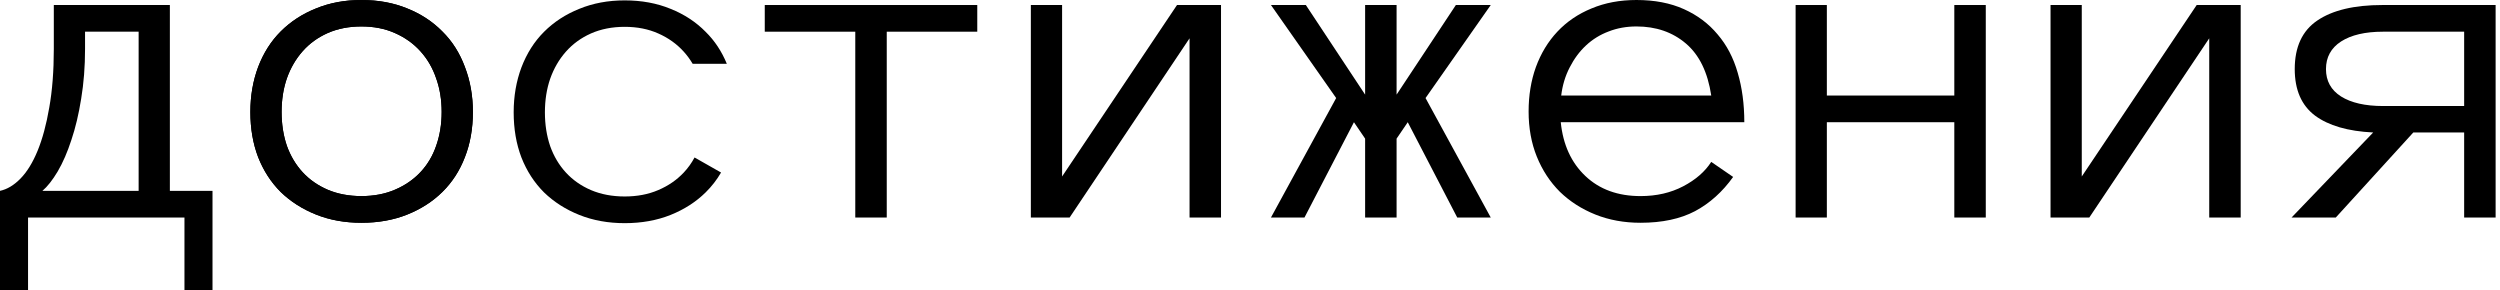 <svg width="534" height="62" viewBox="0 0 534 62" fill="none" xmlns="http://www.w3.org/2000/svg">
<path d="M0 40.765C1.526 40.44 2.987 39.564 4.383 38.135C5.78 36.706 6.997 34.726 8.036 32.193C9.075 29.661 9.903 26.592 10.52 22.988C11.169 19.352 11.494 15.179 11.494 10.471V1.071H36.284V40.765H45.392V62H39.401V46.464H5.991V62H0V40.765ZM18.166 10.471C18.166 14.238 17.89 17.777 17.339 21.089C16.819 24.368 16.121 27.307 15.244 29.904C14.4 32.502 13.426 34.742 12.322 36.625C11.218 38.476 10.13 39.856 9.059 40.765H29.612V6.77H18.166V10.471Z" fill="black"/>
<path d="M101.012 23.914C101.012 27.453 100.444 30.667 99.307 33.557C98.203 36.447 96.596 38.931 94.486 41.009C92.407 43.054 89.907 44.661 86.985 45.83C84.063 46.999 80.8 47.584 77.196 47.584C73.656 47.584 70.426 46.999 67.504 45.83C64.581 44.661 62.065 43.054 59.954 41.009C57.876 38.931 56.269 36.447 55.133 33.557C54.029 30.667 53.477 27.453 53.477 23.914C53.477 20.472 54.029 17.274 55.133 14.319C56.269 11.332 57.876 8.799 59.954 6.721C62.065 4.611 64.581 2.971 67.504 1.802C70.426 0.601 73.656 0 77.196 0C80.8 0 84.063 0.601 86.985 1.802C89.907 2.971 92.407 4.611 94.486 6.721C96.596 8.799 98.203 11.332 99.307 14.319C100.444 17.274 101.012 20.472 101.012 23.914ZM94.339 23.914C94.339 21.316 93.95 18.93 93.171 16.754C92.424 14.546 91.303 12.614 89.81 10.958C88.316 9.302 86.498 8.004 84.355 7.062C82.245 6.12 79.858 5.65 77.196 5.65C74.533 5.65 72.13 6.12 69.987 7.062C67.877 8.004 66.091 9.302 64.63 10.958C63.169 12.614 62.049 14.546 61.269 16.754C60.523 18.93 60.149 21.316 60.149 23.914C60.149 26.511 60.523 28.914 61.269 31.122C62.049 33.297 63.169 35.18 64.63 36.771C66.091 38.362 67.877 39.612 69.987 40.522C72.13 41.431 74.533 41.885 77.196 41.885C79.858 41.885 82.245 41.431 84.355 40.522C86.498 39.612 88.316 38.362 89.81 36.771C91.303 35.18 92.424 33.297 93.171 31.122C93.95 28.914 94.339 26.511 94.339 23.914Z" fill="black"/>
<path d="M220.19 1.071H226.863V37.697L251.409 1.071H260.809V46.464H254.088V8.182L228.47 46.464H220.19V1.071Z" fill="black"/>
<path d="M285.405 20.943L271.475 1.071H278.927L291.59 20.212V1.071H298.311V20.212L310.974 1.071H318.426L304.496 20.943L318.426 46.464H311.266L300.698 26.105L298.311 29.612V46.464H291.59V29.612L289.203 26.105L278.635 46.464H271.475L285.405 20.943Z" fill="black"/>
<path d="M333.378 26.105C333.865 30.911 335.618 34.742 338.638 37.599C341.658 40.457 345.586 41.885 350.424 41.885C353.833 41.885 356.869 41.187 359.532 39.791C362.194 38.395 364.191 36.658 365.522 34.58L370.198 37.794C367.925 40.976 365.214 43.411 362.064 45.1C358.915 46.756 355.035 47.584 350.424 47.584C346.918 47.584 343.703 46.999 340.781 45.83C337.859 44.661 335.326 43.038 333.183 40.96C331.073 38.849 329.433 36.349 328.264 33.459C327.095 30.57 326.511 27.355 326.511 23.816C326.511 20.374 327.03 17.209 328.069 14.319C329.141 11.397 330.667 8.88 332.647 6.77C334.66 4.627 337.096 2.971 339.953 1.802C342.81 0.601 346.008 0 349.548 0C353.411 0 356.788 0.649 359.678 1.948C362.568 3.247 364.97 5.049 366.886 7.354C368.834 9.627 370.263 12.354 371.172 15.537C372.114 18.718 372.584 22.241 372.584 26.105H333.378ZM365.522 20.407C364.776 15.439 362.974 11.738 360.116 9.302C357.259 6.867 353.736 5.65 349.548 5.65C347.405 5.65 345.424 6.007 343.606 6.721C341.787 7.403 340.18 8.393 338.784 9.692C337.388 10.991 336.219 12.566 335.277 14.416C334.336 16.235 333.735 18.232 333.475 20.407H365.522Z" fill="black"/>
<path d="M424.162 46.464H417.441V26.105H390.215V46.464H383.543V1.071H390.215V20.407H417.441V1.071H424.162V46.464Z" fill="black"/>
<path d="M437.994 1.071H444.666V37.697L469.213 1.071H478.613V46.464H471.892V8.182L446.273 46.464H437.994V1.071Z" fill="black"/>
<path d="M506.91 28.297C501.52 28.037 497.38 26.836 494.49 24.693C491.6 22.517 490.156 19.206 490.156 14.757C490.156 10.017 491.763 6.559 494.977 4.383C498.224 2.175 502.867 1.071 508.907 1.071H533.064V46.464H526.343V28.297H515.482L498.922 46.464H489.474L506.91 28.297ZM496.828 14.757C496.828 17.29 497.9 19.238 500.042 20.602C502.218 21.965 505.205 22.647 509.004 22.647H526.343V6.77H509.004C505.205 6.77 502.218 7.468 500.042 8.864C497.9 10.26 496.828 12.225 496.828 14.757Z" fill="black"/>
<path d="M189.409 6.77V46.464H182.688V6.77H163.353V1.071H208.745V6.77H189.409Z" fill="black"/>
<path d="M101.012 23.914C101.012 27.453 100.444 30.667 99.307 33.557C98.203 36.447 96.596 38.931 94.486 41.009C92.407 43.054 89.907 44.661 86.985 45.83C84.063 46.999 80.8 47.584 77.196 47.584C73.656 47.584 70.426 46.999 67.504 45.83C64.581 44.661 62.065 43.054 59.954 41.009C57.876 38.931 56.269 36.447 55.133 33.557C54.029 30.667 53.477 27.453 53.477 23.914C53.477 20.472 54.029 17.274 55.133 14.319C56.269 11.332 57.876 8.799 59.954 6.721C62.065 4.611 64.581 2.971 67.504 1.802C70.426 0.601 73.656 0 77.196 0C80.8 0 84.063 0.601 86.985 1.802C89.907 2.971 92.407 4.611 94.486 6.721C96.596 8.799 98.203 11.332 99.307 14.319C100.444 17.274 101.012 20.472 101.012 23.914ZM94.339 23.914C94.339 21.316 93.95 18.93 93.171 16.754C92.424 14.546 91.303 12.614 89.81 10.958C88.316 9.302 86.498 8.004 84.355 7.062C82.245 6.12 79.858 5.65 77.196 5.65C74.533 5.65 72.13 6.12 69.987 7.062C67.877 8.004 66.091 9.302 64.63 10.958C63.169 12.614 62.049 14.546 61.269 16.754C60.523 18.93 60.149 21.316 60.149 23.914C60.149 26.511 60.523 28.914 61.269 31.122C62.049 33.297 63.169 35.18 64.63 36.771C66.091 38.362 67.877 39.612 69.987 40.522C72.13 41.431 74.533 41.885 77.196 41.885C79.858 41.885 82.245 41.431 84.355 40.522C86.498 39.612 88.316 38.362 89.81 36.771C91.303 35.18 92.424 33.297 93.171 31.122C93.95 28.914 94.339 26.511 94.339 23.914Z" fill="black"/>
<path d="M150.729 41.09C148.651 43.136 146.151 44.743 143.228 45.912C140.306 47.081 137.043 47.666 133.439 47.666C129.9 47.666 126.669 47.081 123.747 45.912C120.825 44.743 118.308 43.136 116.198 41.09C114.12 39.012 112.512 36.529 111.376 33.639C110.272 30.749 109.72 27.535 109.72 23.995C109.72 20.554 110.272 17.355 111.376 14.401C112.512 11.414 114.12 8.881 116.198 6.803C118.308 4.692 120.825 3.053 123.747 1.884C126.669 0.682 129.9 0.082 133.439 0.082C137.043 0.082 140.306 0.682 143.228 1.884C146.151 3.053 148.651 4.692 150.729 6.803C152.654 8.698 154.16 10.972 155.247 13.623H147.95C147.404 12.698 146.772 11.837 146.053 11.04C144.56 9.384 142.741 8.085 140.598 7.144C138.488 6.202 136.101 5.731 133.439 5.731C130.776 5.731 128.374 6.202 126.231 7.144C124.12 8.085 122.334 9.384 120.873 11.04C119.412 12.696 118.292 14.628 117.513 16.836C116.766 19.011 116.392 21.398 116.392 23.995C116.392 26.593 116.766 28.996 117.513 31.204C118.292 33.379 119.412 35.262 120.873 36.853C122.334 38.444 124.12 39.694 126.231 40.603C128.374 41.513 130.776 41.967 133.439 41.967C136.101 41.967 138.488 41.513 140.598 40.603C142.741 39.694 144.56 38.444 146.053 36.853C146.958 35.889 147.726 34.818 148.357 33.639L154.018 36.853C153.108 38.416 152.011 39.828 150.729 41.09Z" fill="black"/>
</svg>
